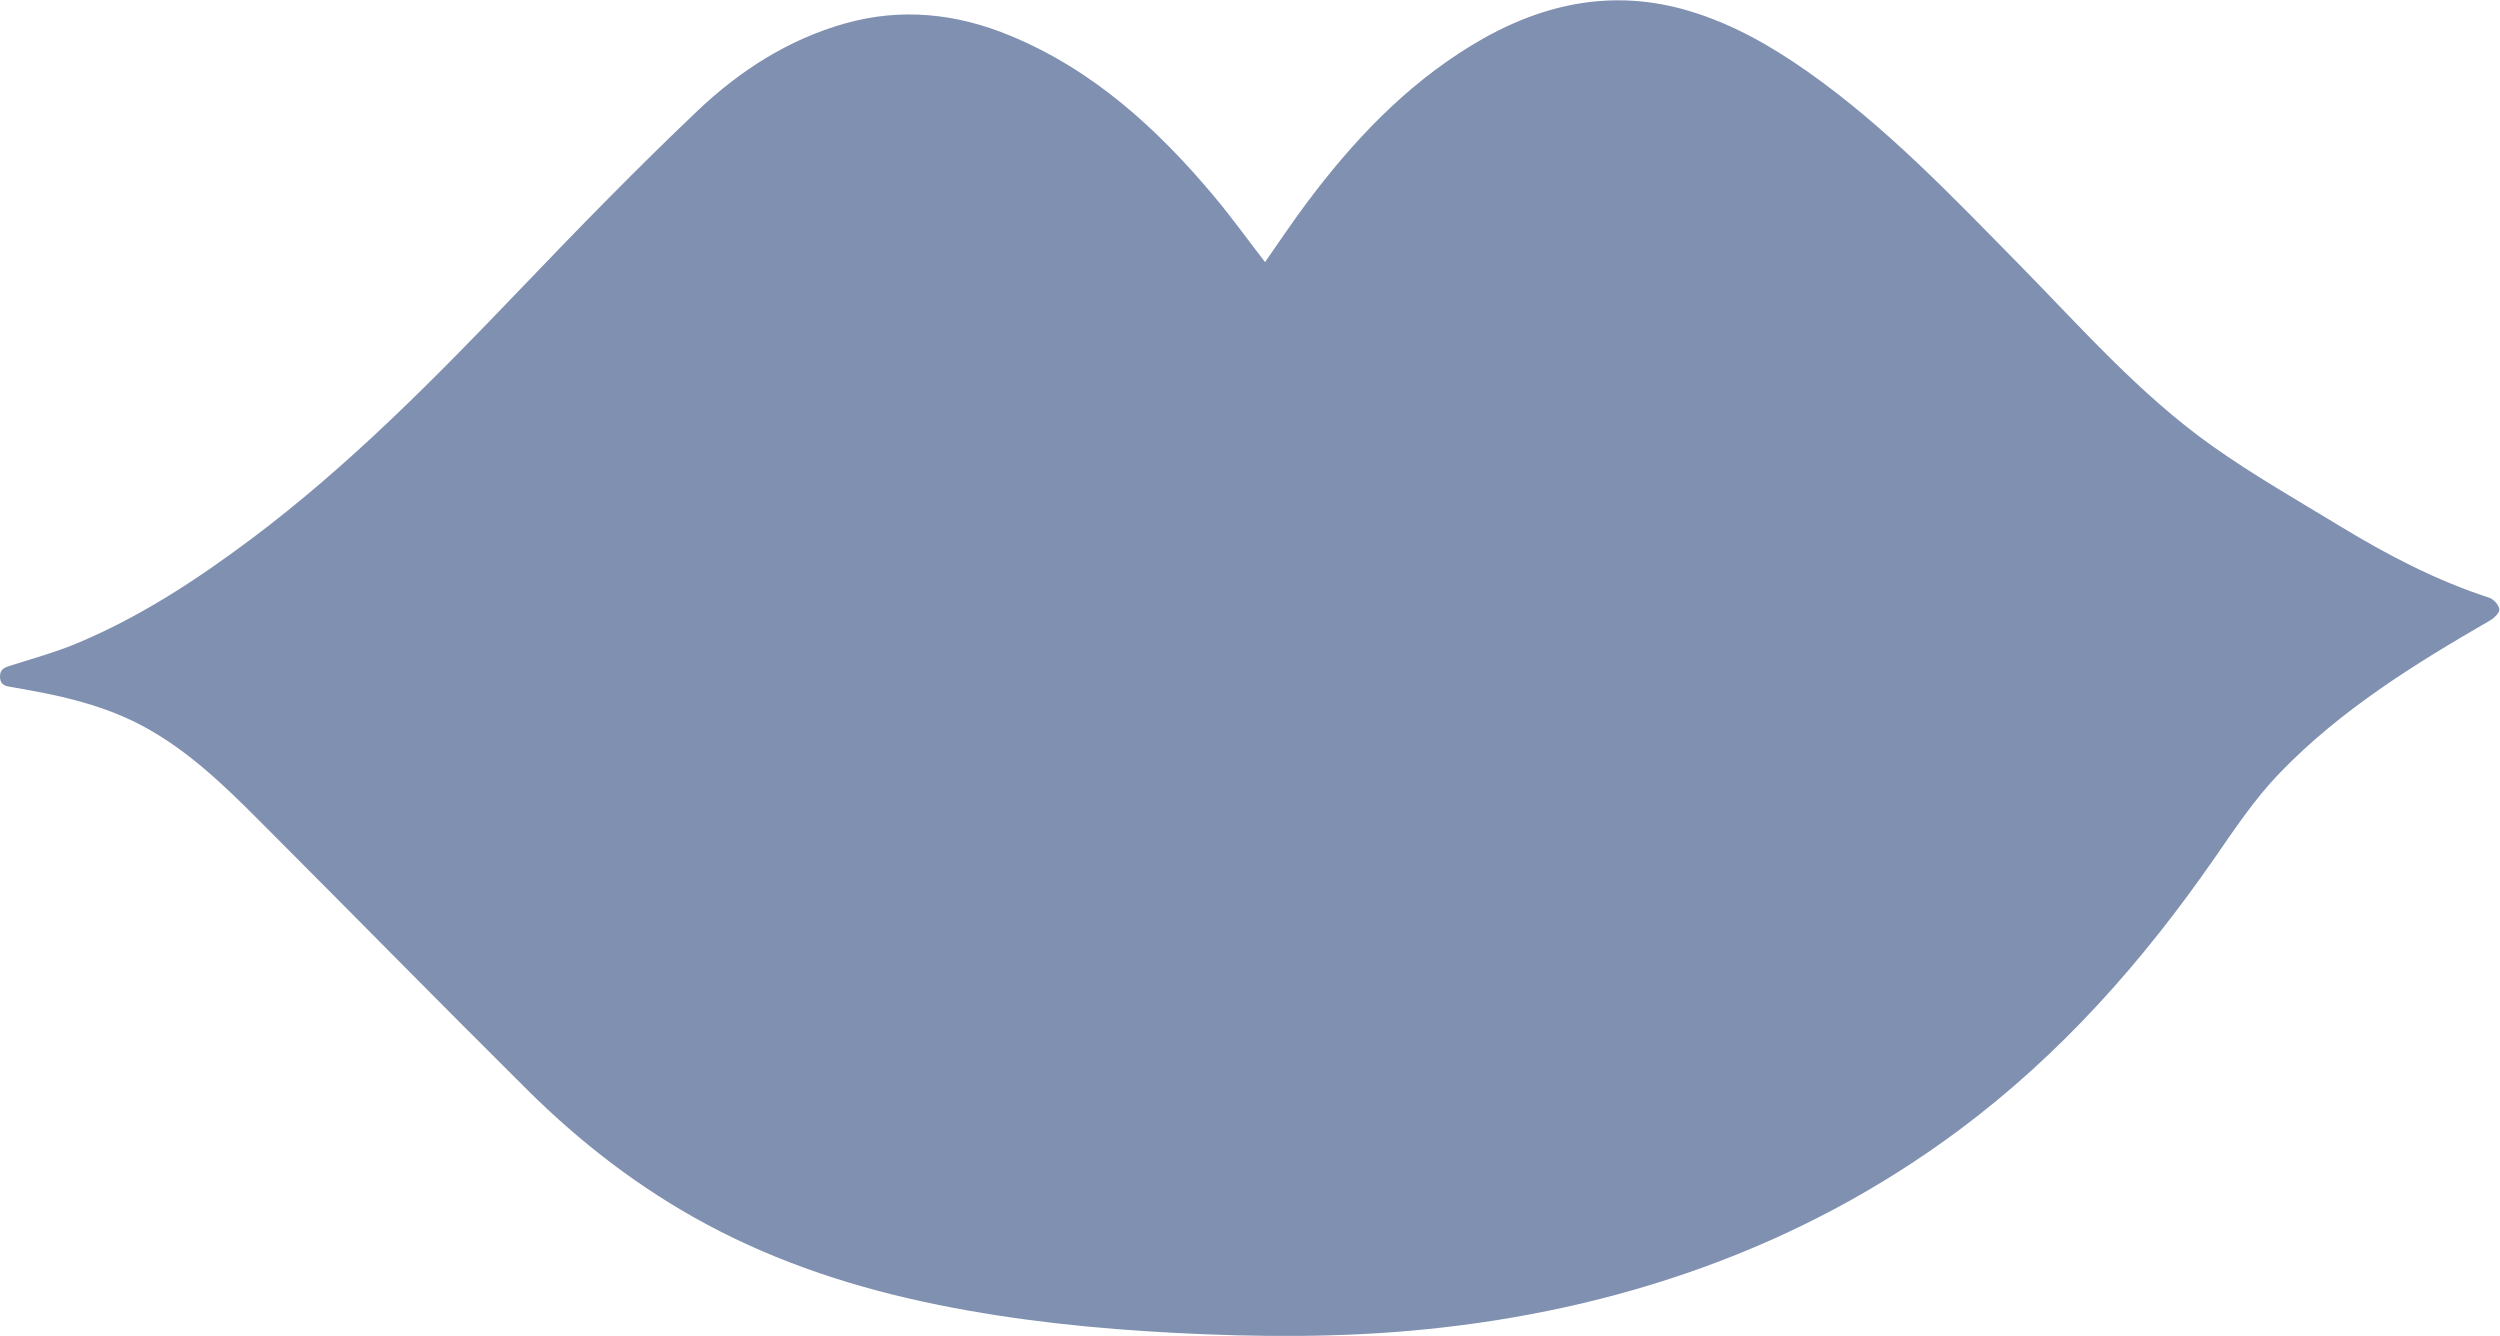 <?xml version="1.0" encoding="UTF-8" standalone="no"?> <svg xmlns:dc="http://purl.org/dc/elements/1.1/" xmlns:cc="http://creativecommons.org/ns#" xmlns:rdf="http://www.w3.org/1999/02/22-rdf-syntax-ns#" xmlns:svg="http://www.w3.org/2000/svg" xmlns="http://www.w3.org/2000/svg" xmlns:sodipodi="http://sodipodi.sourceforge.net/DTD/sodipodi-0.dtd" xmlns:inkscape="http://www.inkscape.org/namespaces/inkscape" version="1.1" id="svg2" xml:space="preserve" width="575.44" height="307.507" viewBox="0 0 575.44 307.507" sodipodi:docname="labbra-azzurre.eps"><defs id="defs6"></defs><g id="g10" inkscape:groupmode="layer" inkscape:label="ink_ext_XXXXXX" transform="matrix(1.333,0,0,-1.333,0,307.507)"><g id="g12" transform="scale(0.1)"><path d="m 4298.14,1274.85 c -90.9,29.41 -174.85,73.27 -256.05,122.61 -74.38,45.2 -150.26,88.49 -221.19,138.68 -126.25,89.35 -227.92,205.91 -335.76,315.46 -114.98,116.8 -228,235.79 -362.82,330.84 -62.85,44.31 -129.08,82.27 -203.12,104.79 -136.25,41.46 -261.81,12.62 -380.02,-59.81 -114.03,-69.88 -203.93,-165.38 -283.25,-271.54 -24.87,-33.29 -47.9,-67.93 -71.52,-101.58 -29.71,38.49 -57.69,77.43 -88.41,114.06 -97.93,116.71 -208.57,217.85 -351.83,277.03 -92.34,38.15 -187.18,48.47 -284.52,21.13 -98.51,-27.68 -182.69,-82.06 -255.4,-151.16 C 1099.15,2015.49 997.875,1911.45 897.578,1806.68 750.992,1653.57 602.742,1502.48 432.418,1375.12 338.066,1304.57 239.742,1240.27 130.422,1195.01 94.578,1180.17 56.855,1169.83 19.793,1158.06 9.051,1154.64 -0.559,1152.22 0.023,1137.74 0.629,1122.64 11.348,1121.92 22.055,1120.17 c 11.188,-1.83 22.32,-4.01 33.469,-6.05 C 123.246,1101.72 189.336,1084.5 250.348,1051.1 325.316,1010.07 386.07,951.57 445.66,891.93 601.063,736.41 755.027,579.43 911.031,424.512 1002.78,333.391 1104.73,254.859 1218.97,193.391 1345.44,125.332 1480.72,81.859 1620.96,53.52 1755.25,26.379 1891.11,12.469 2027.95,5.34 c 144.69,-7.539 289.1,-8.418 433.29,6.082 164.15,16.488 324.46,50.84 479.85,107.137 158.66,57.492 305.97,135.98 441.39,236.691 175.63,130.609 318.37,291.949 442.35,471.191 34.52,49.911 68.81,101.118 110.62,144.598 105.45,109.671 233.91,189.201 364.78,264.761 7.01,4.04 16.37,13.61 15.53,19.25 -1.12,7.49 -10,17.34 -17.62,19.8" style="fill:#8090b0;fill-opacity:1;fill-rule:nonzero;stroke:none" id="path14"></path></g></g></svg> 